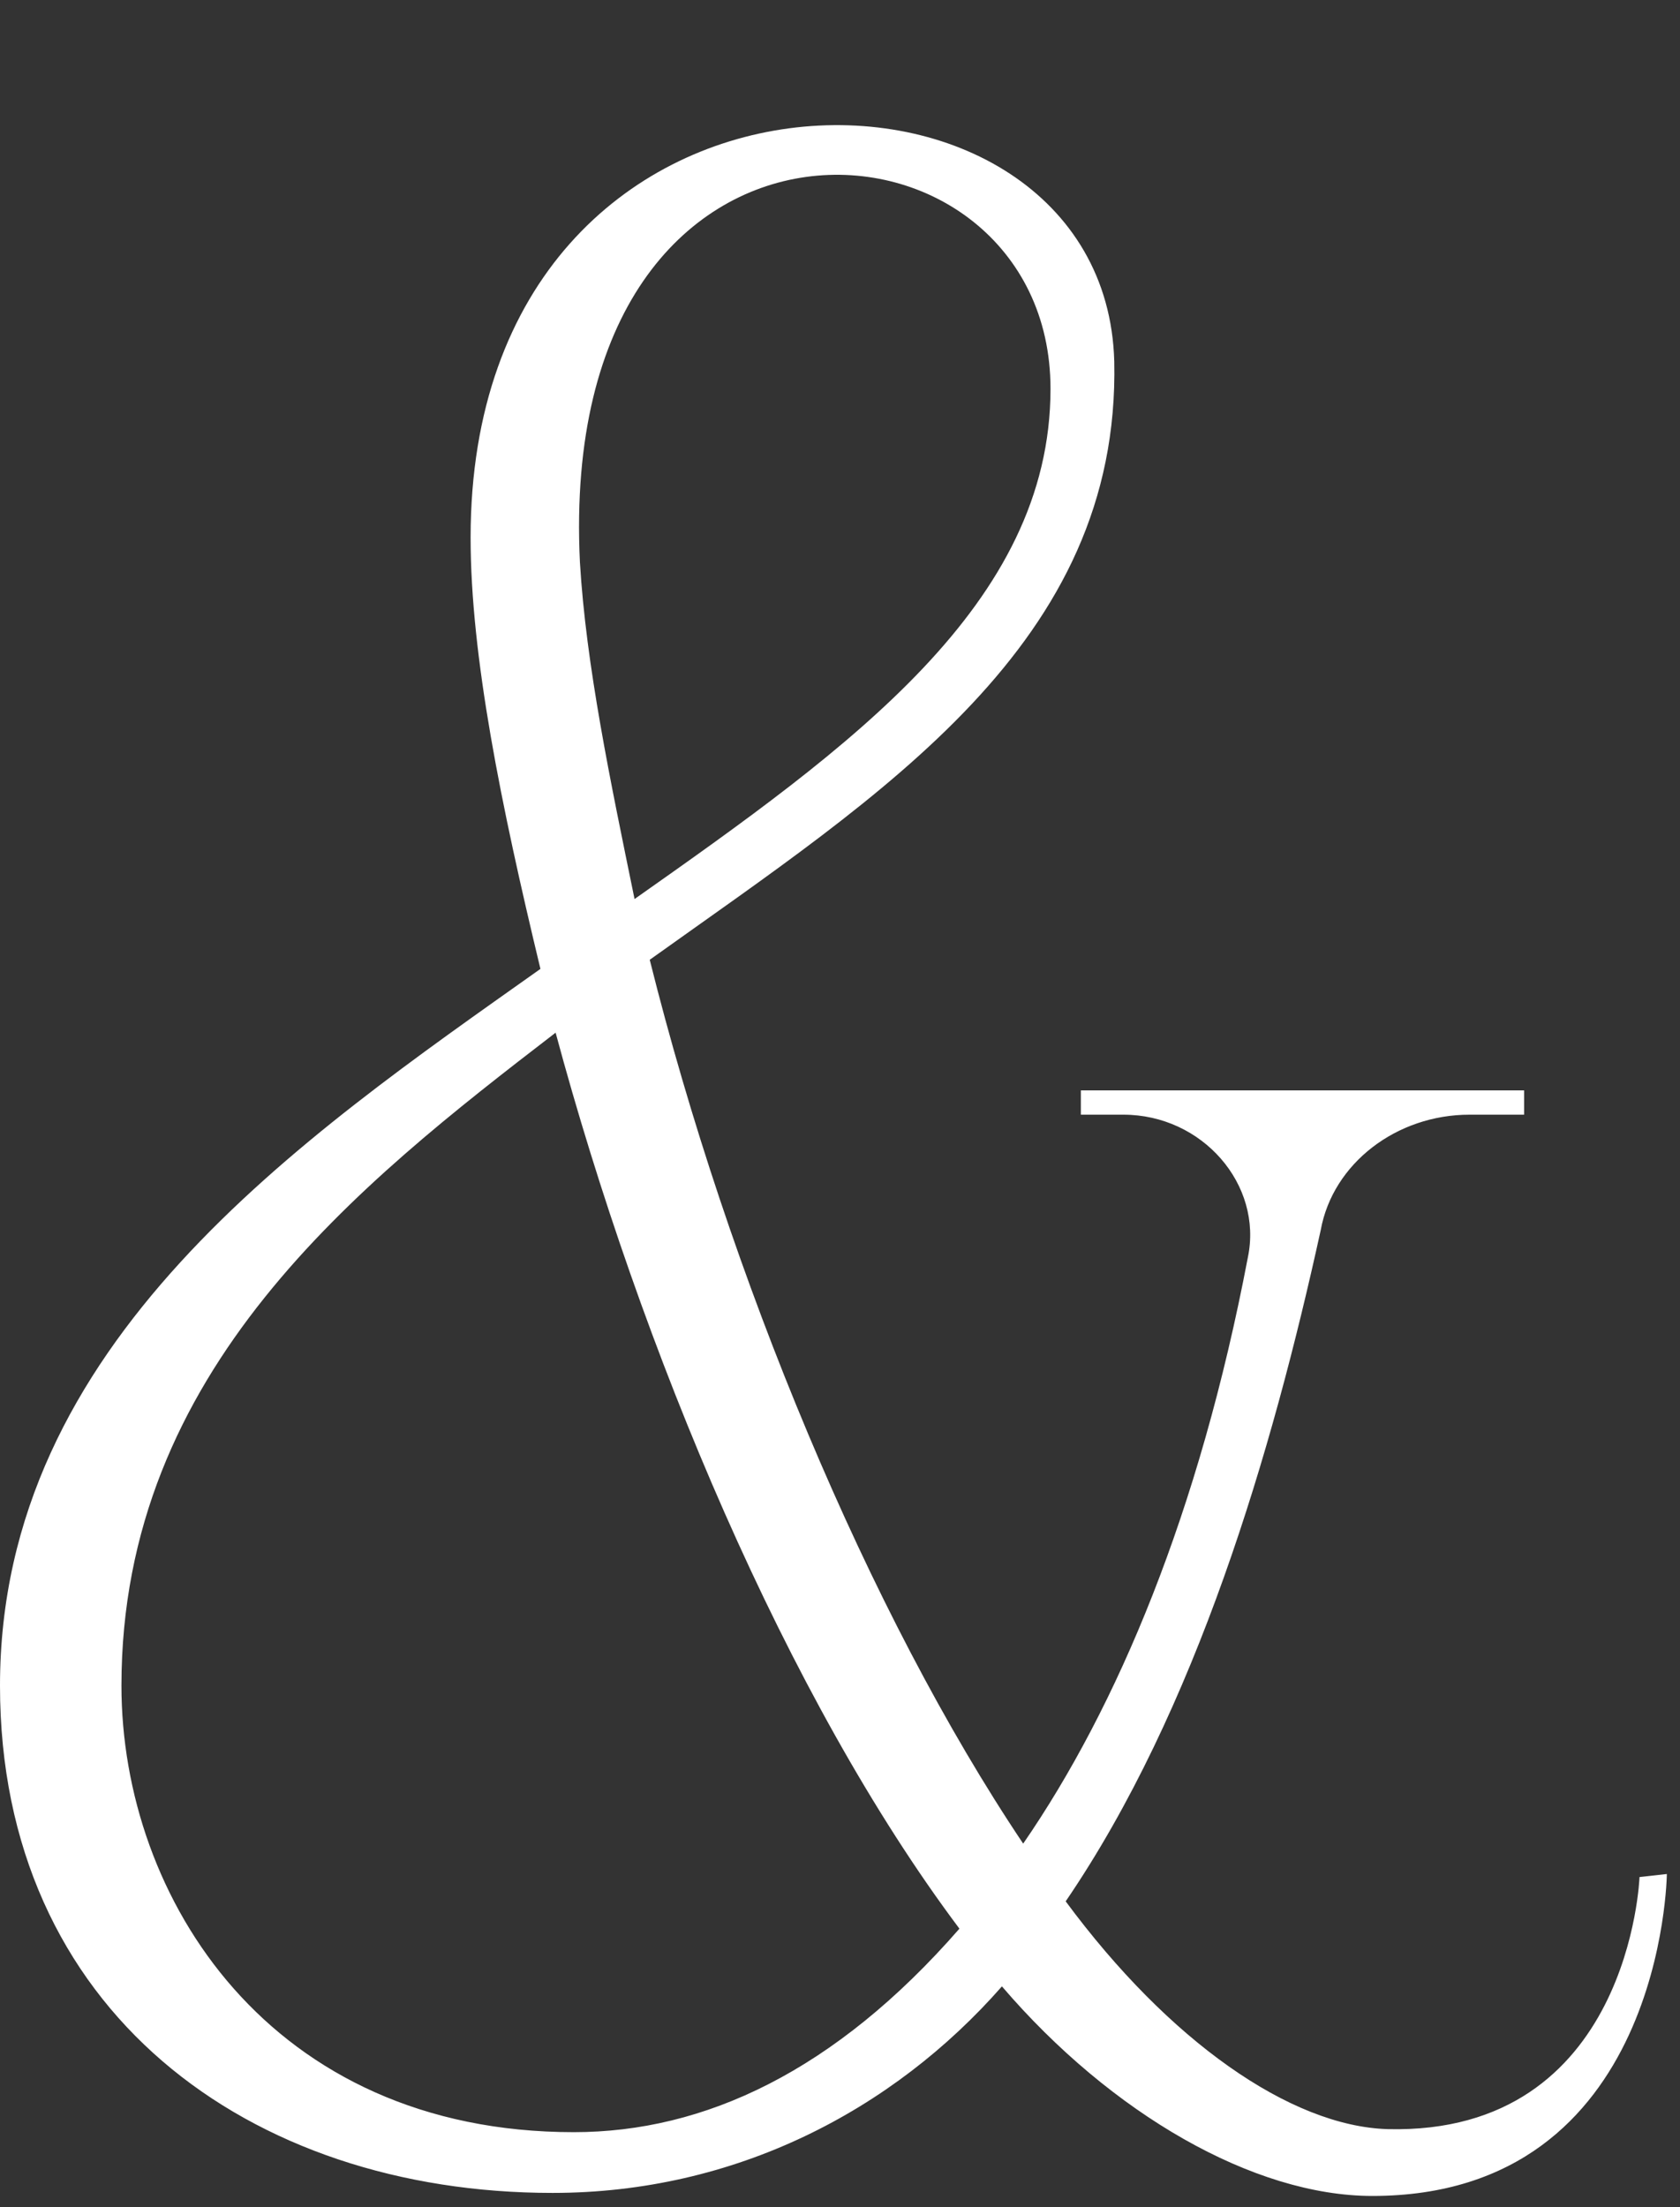 <?xml version="1.0" encoding="UTF-8"?> <svg xmlns="http://www.w3.org/2000/svg" width="83" height="109" viewBox="0 0 83 109" fill="none"><rect x="0" y="0" width="83" height="109" fill="#333333" stroke="none"/><path d="M81 92.7L82.35 92.55C82.35 92.55 82.2 108.45 67.8 108.45C61.95 108.45 54.9 104.4 49.5 98.1C44.1 104.25 36.3 108.3 27.3 108.3C12.3 108.3 2.12342e-07 99.3 2.12342e-07 83.25C2.12342e-07 66.3 14.85 56.25 26.7 47.85C24.75 39.75 23.25 32.4 23.25 26.55C23.25 0.9 54.6 1.2 55.05 17.85C55.35 31.8 43.65 39.15 32.1 47.4C36 63 42.9 79.65 50.55 91.05C55.2 84.3 59.25 74.7 61.65 62.1C62.4 58.5 59.4 55.05 55.5 55.05H53.4V53.85H75.3V55.05H72.6C69 55.05 65.85 57.45 65.25 60.75C62.85 71.7 59.1 84.45 52.65 93.9C57.75 100.8 63.75 105 68.55 105.15C80.55 105.45 81 92.7 81 92.7ZM28.65 27.75C28.95 32.85 30.15 38.55 31.35 44.4C42 36.9 51.9 29.85 51.9 19.2C51.9 4.8 27.45 2.85 28.65 27.75ZM28.35 105.3C34.8 105.3 41.25 102.3 47.4 95.25C38.85 83.85 31.65 66.6 27.45 51C17.7 58.5 6 67.65 6 83.25C6 93.75 13.35 105.3 28.35 105.3Z" fill="white"></path></svg> 